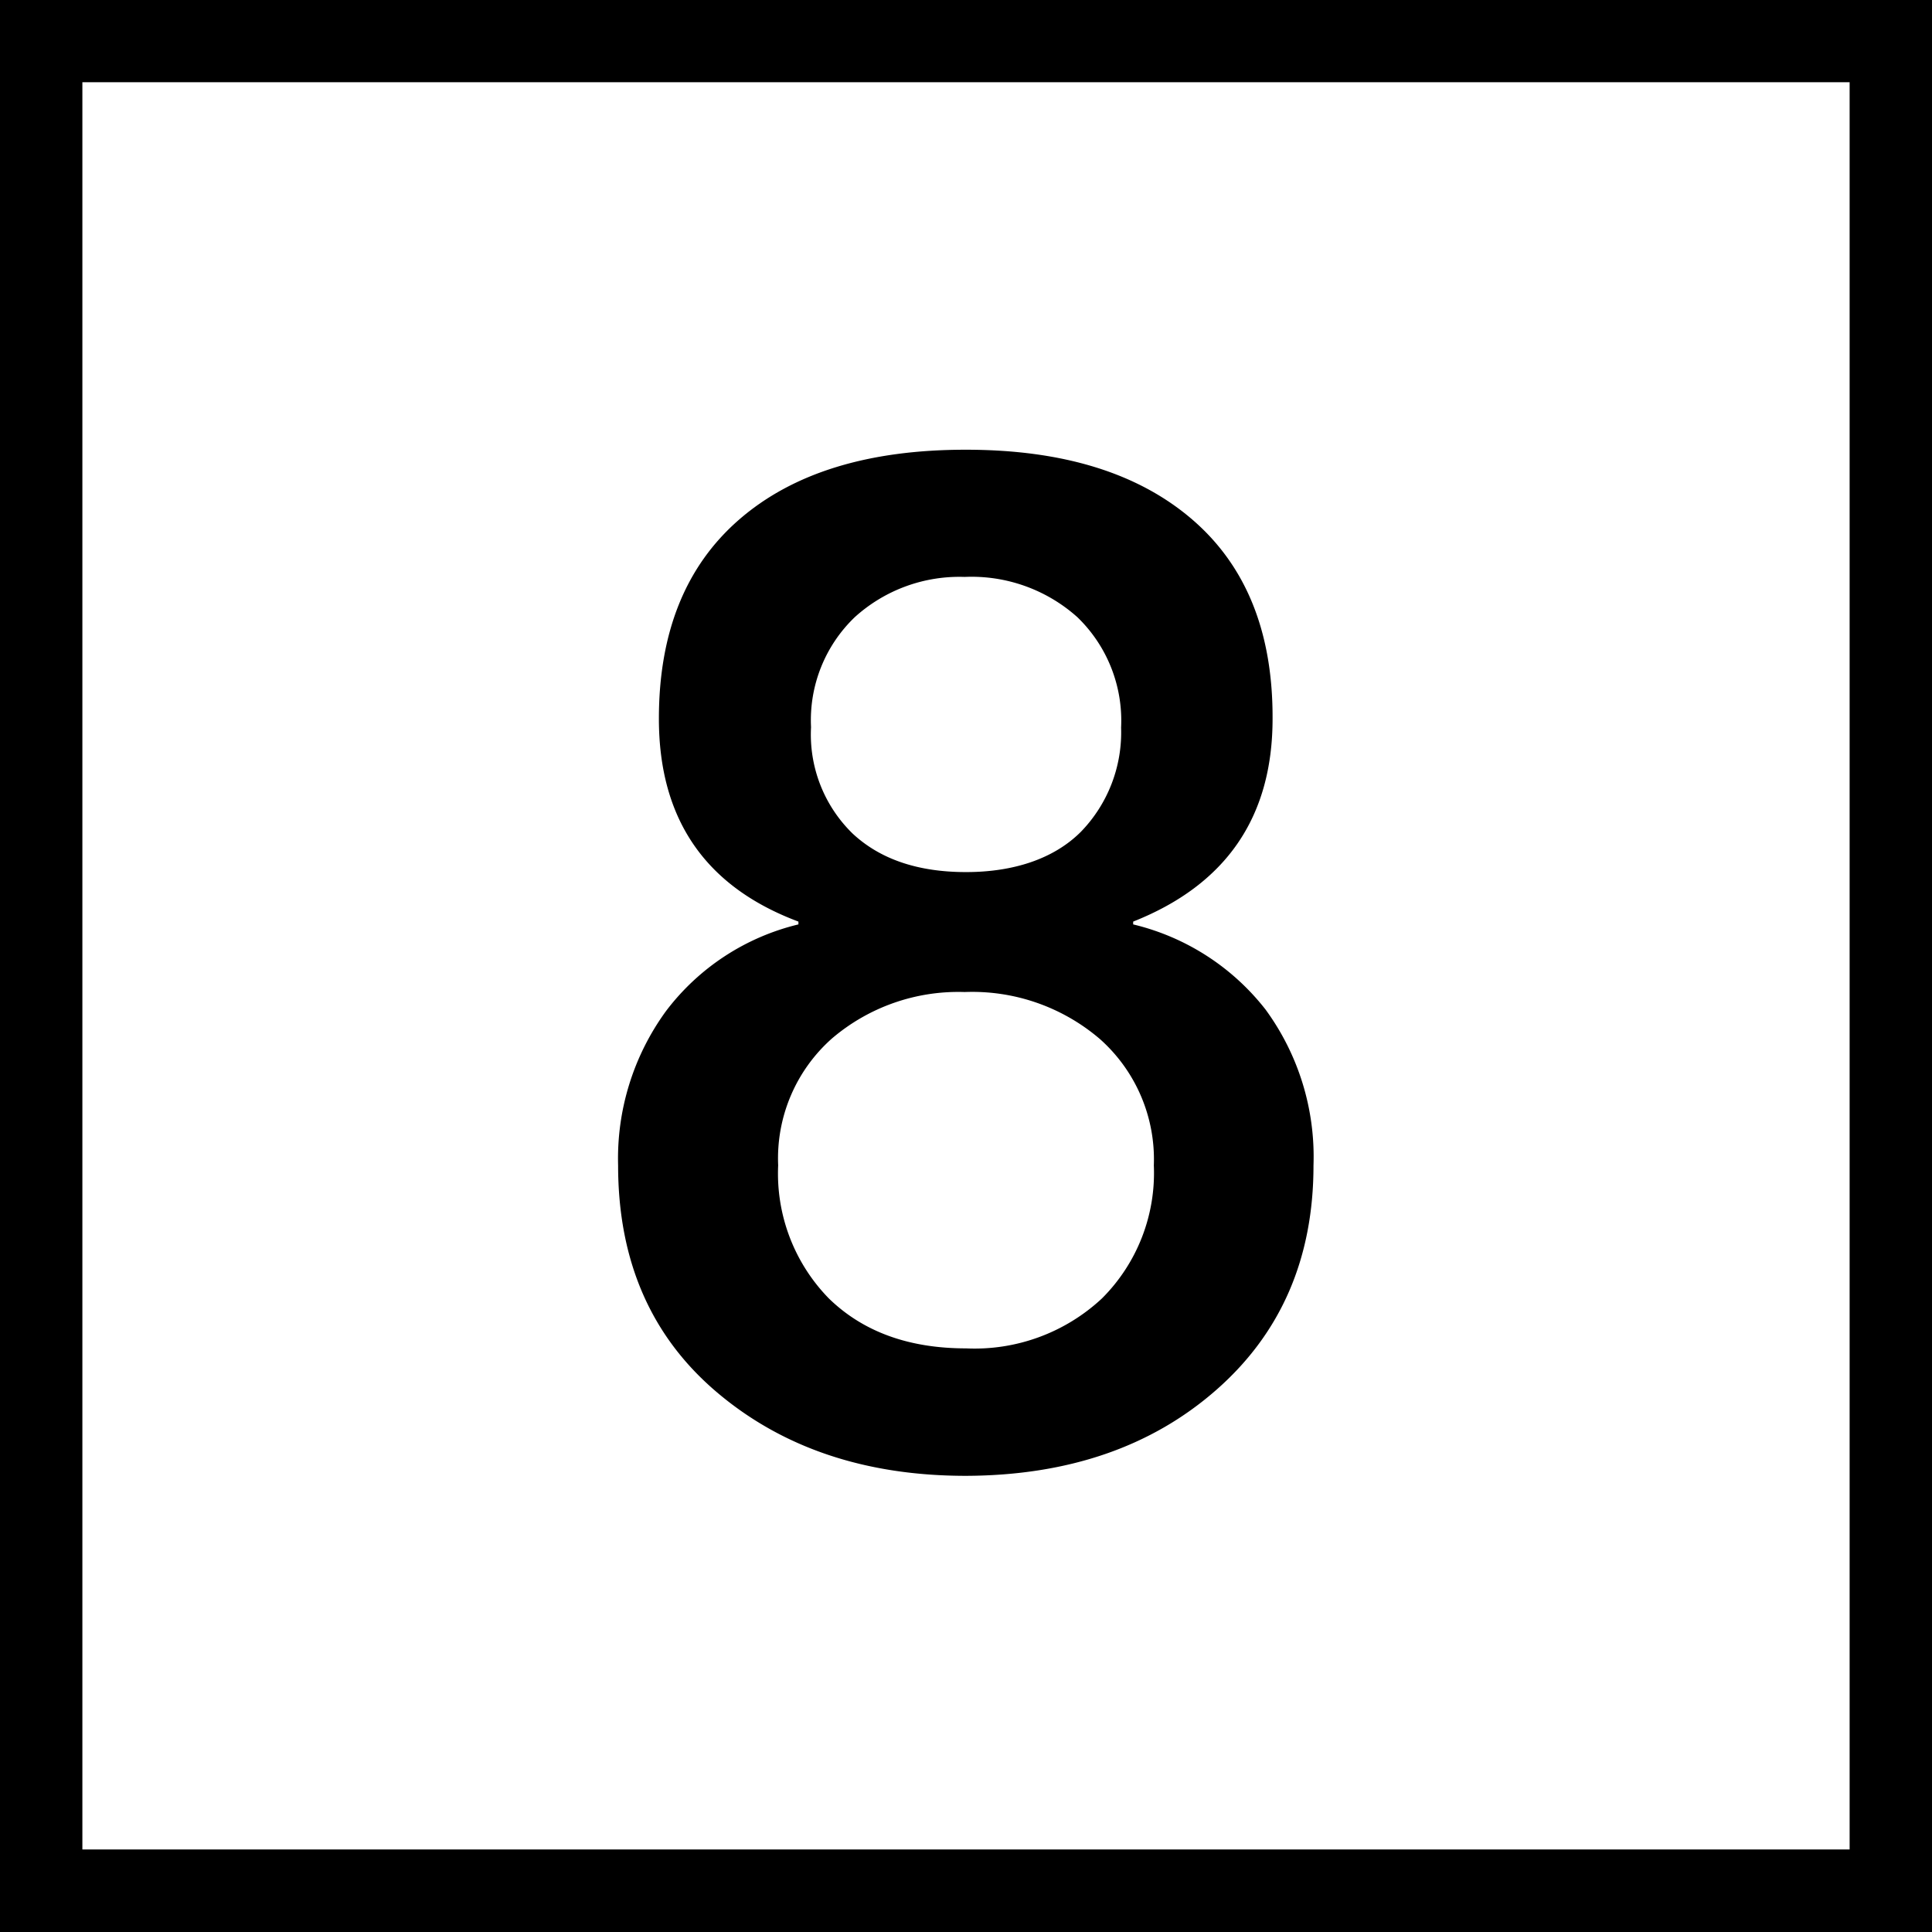 <svg id="Finals_for_7.0" data-name="Finals for 7.0" xmlns="http://www.w3.org/2000/svg" viewBox="0 0 144 144"><path d="M72,33.52q10.81,0,16.85,5.19t6,14.86q0,11-10.39,15.12v.21a17.76,17.76,0,0,1,9.87,6.35,18.58,18.58,0,0,1,3.57,11.61q0,10.38-7.25,16.74T72,110q-11.23,0-18.58-6.24T46.07,86.86a18.66,18.66,0,0,1,3.57-11.5,17.5,17.5,0,0,1,9.87-6.46v-.21q-10.4-3.89-10.4-15.12,0-9.66,6-14.86T72,33.52ZM58,86.86a13.31,13.31,0,0,0,3.78,9.92Q65.6,100.5,72,100.5a13.91,13.91,0,0,0,10.13-3.72A13.2,13.2,0,0,0,86,86.86,12,12,0,0,0,82,77.46,14.62,14.62,0,0,0,71.9,73.94,14.5,14.5,0,0,0,62,77.41,11.94,11.94,0,0,0,58,86.86ZM60.45,54.2a10.3,10.3,0,0,0,3.1,7.93C65.61,64.05,68.43,65,72,65s6.56-1,8.56-3a10.64,10.64,0,0,0,3-7.77A10.71,10.71,0,0,0,80.3,46a11.82,11.82,0,0,0-8.4-3,11.61,11.61,0,0,0-8.19,3A10.63,10.63,0,0,0,60.45,54.2ZM0,0V144H144V0ZM137.86,137.85H6.14V6.13H137.86Z"/></svg>